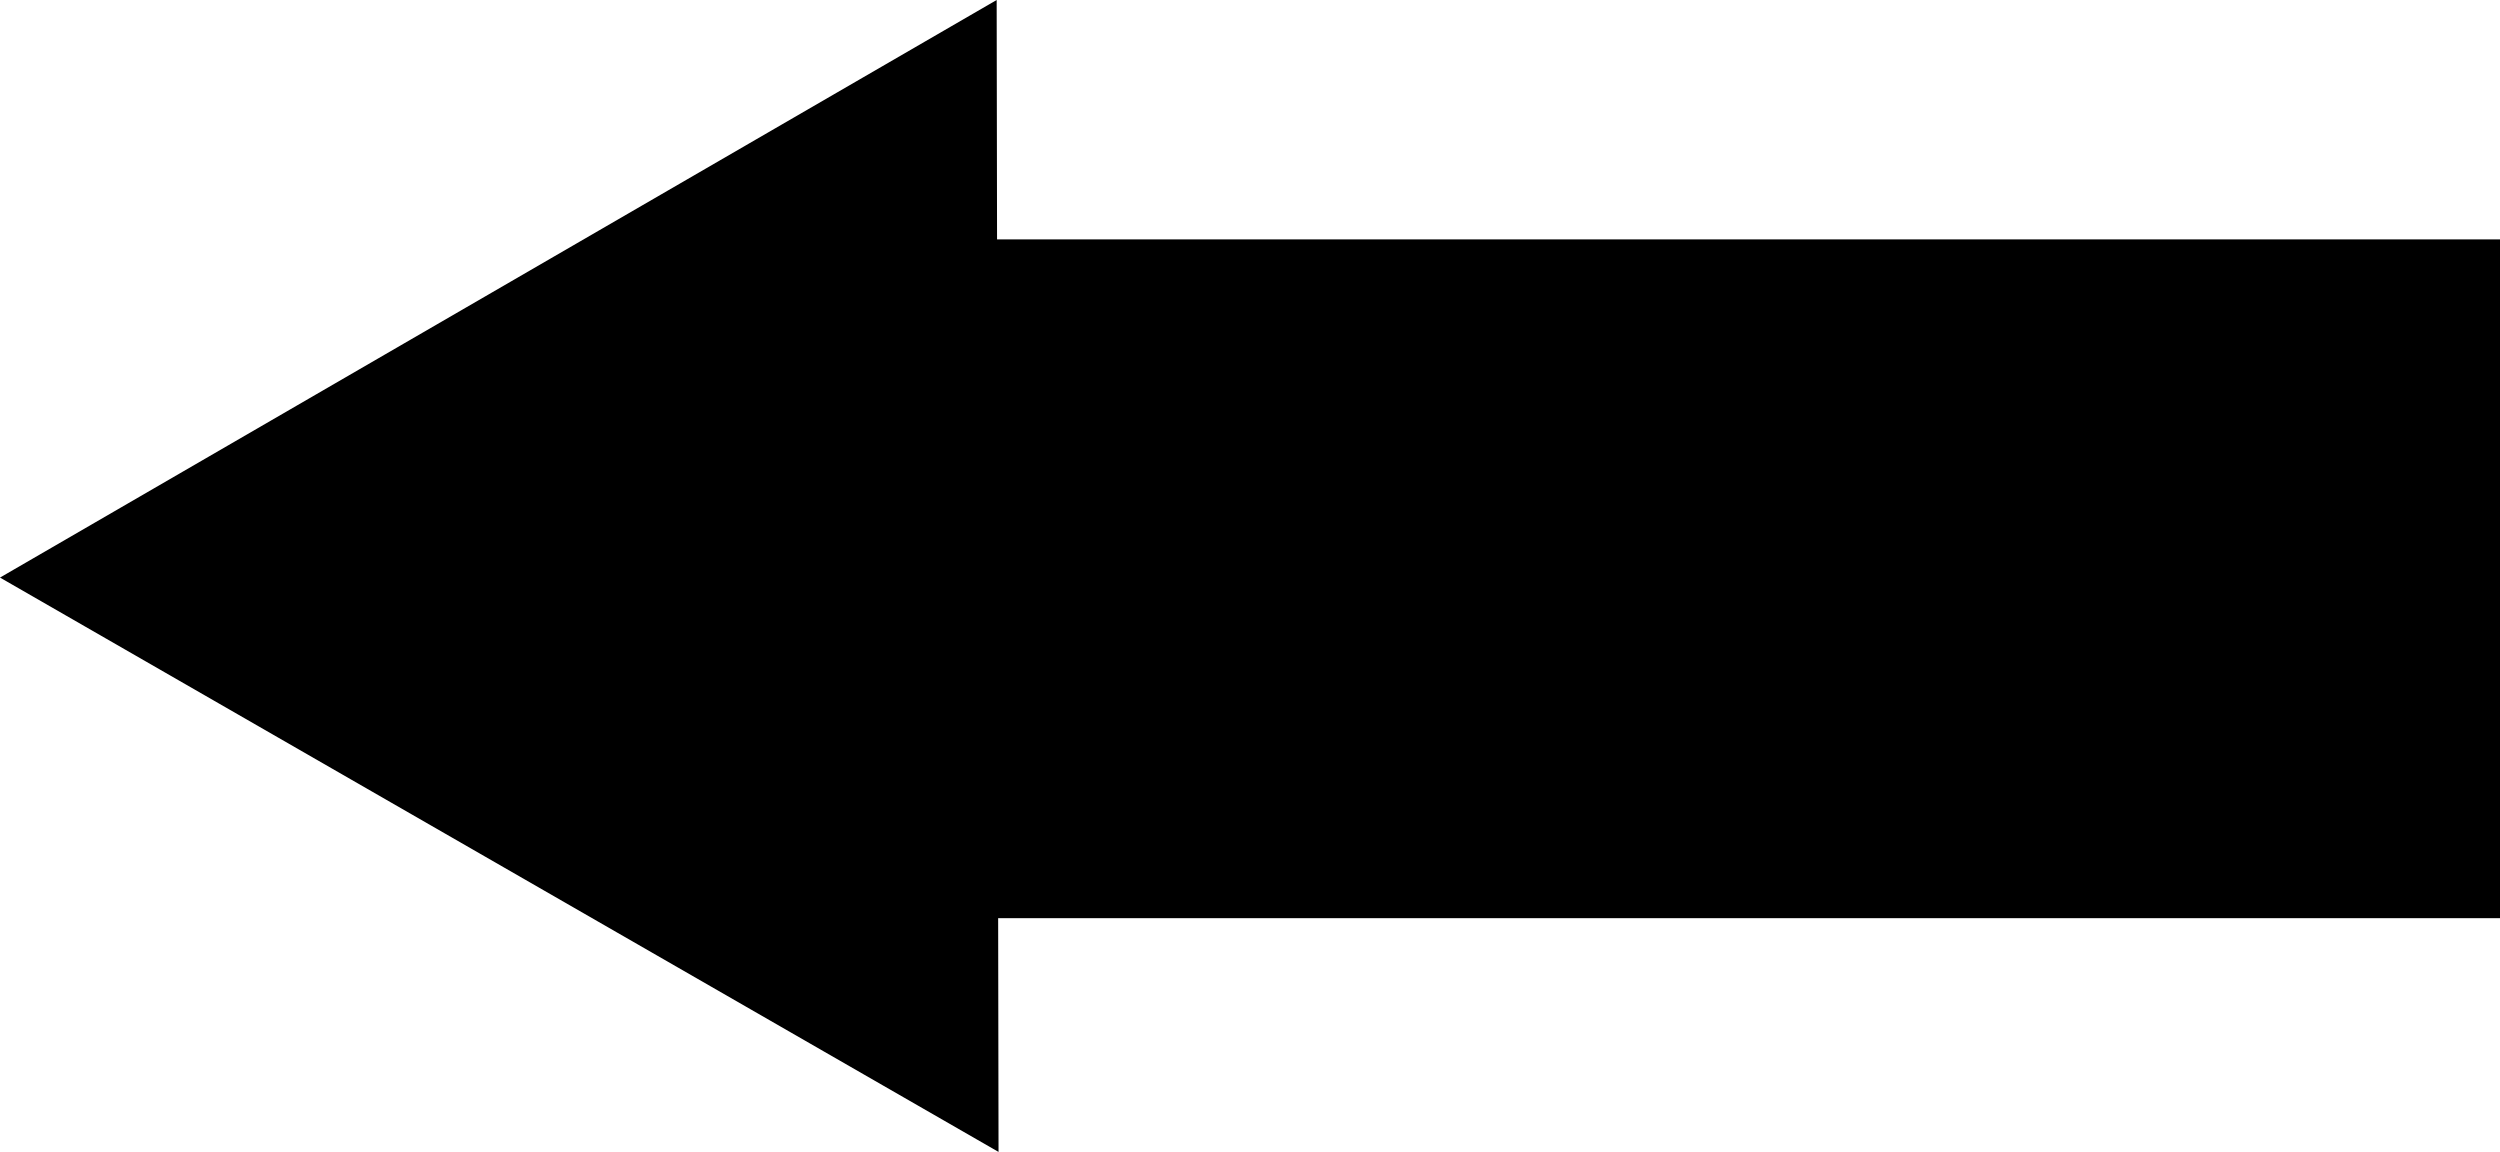 <?xml version="1.0" encoding="utf-8"?>
<!-- Generator: Adobe Illustrator 16.0.4, SVG Export Plug-In . SVG Version: 6.00 Build 0)  -->
<!DOCTYPE svg PUBLIC "-//W3C//DTD SVG 1.1//EN" "http://www.w3.org/Graphics/SVG/1.1/DTD/svg11.dtd">
<svg version="1.1" id="Layer_1" xmlns="http://www.w3.org/2000/svg" xmlns:xlink="http://www.w3.org/1999/xlink" x="0px" y="0px"
	 width="254.135px" height="117.098px" viewBox="0 0 254.135 117.098" enable-background="new 0 0 254.135 117.098"
	 xml:space="preserve">
<rect x="93.135" y="24.336" width="161" height="69"/>
<polygon points="101.505,117.098 0,58.713 101.315,0 "/>
</svg>

